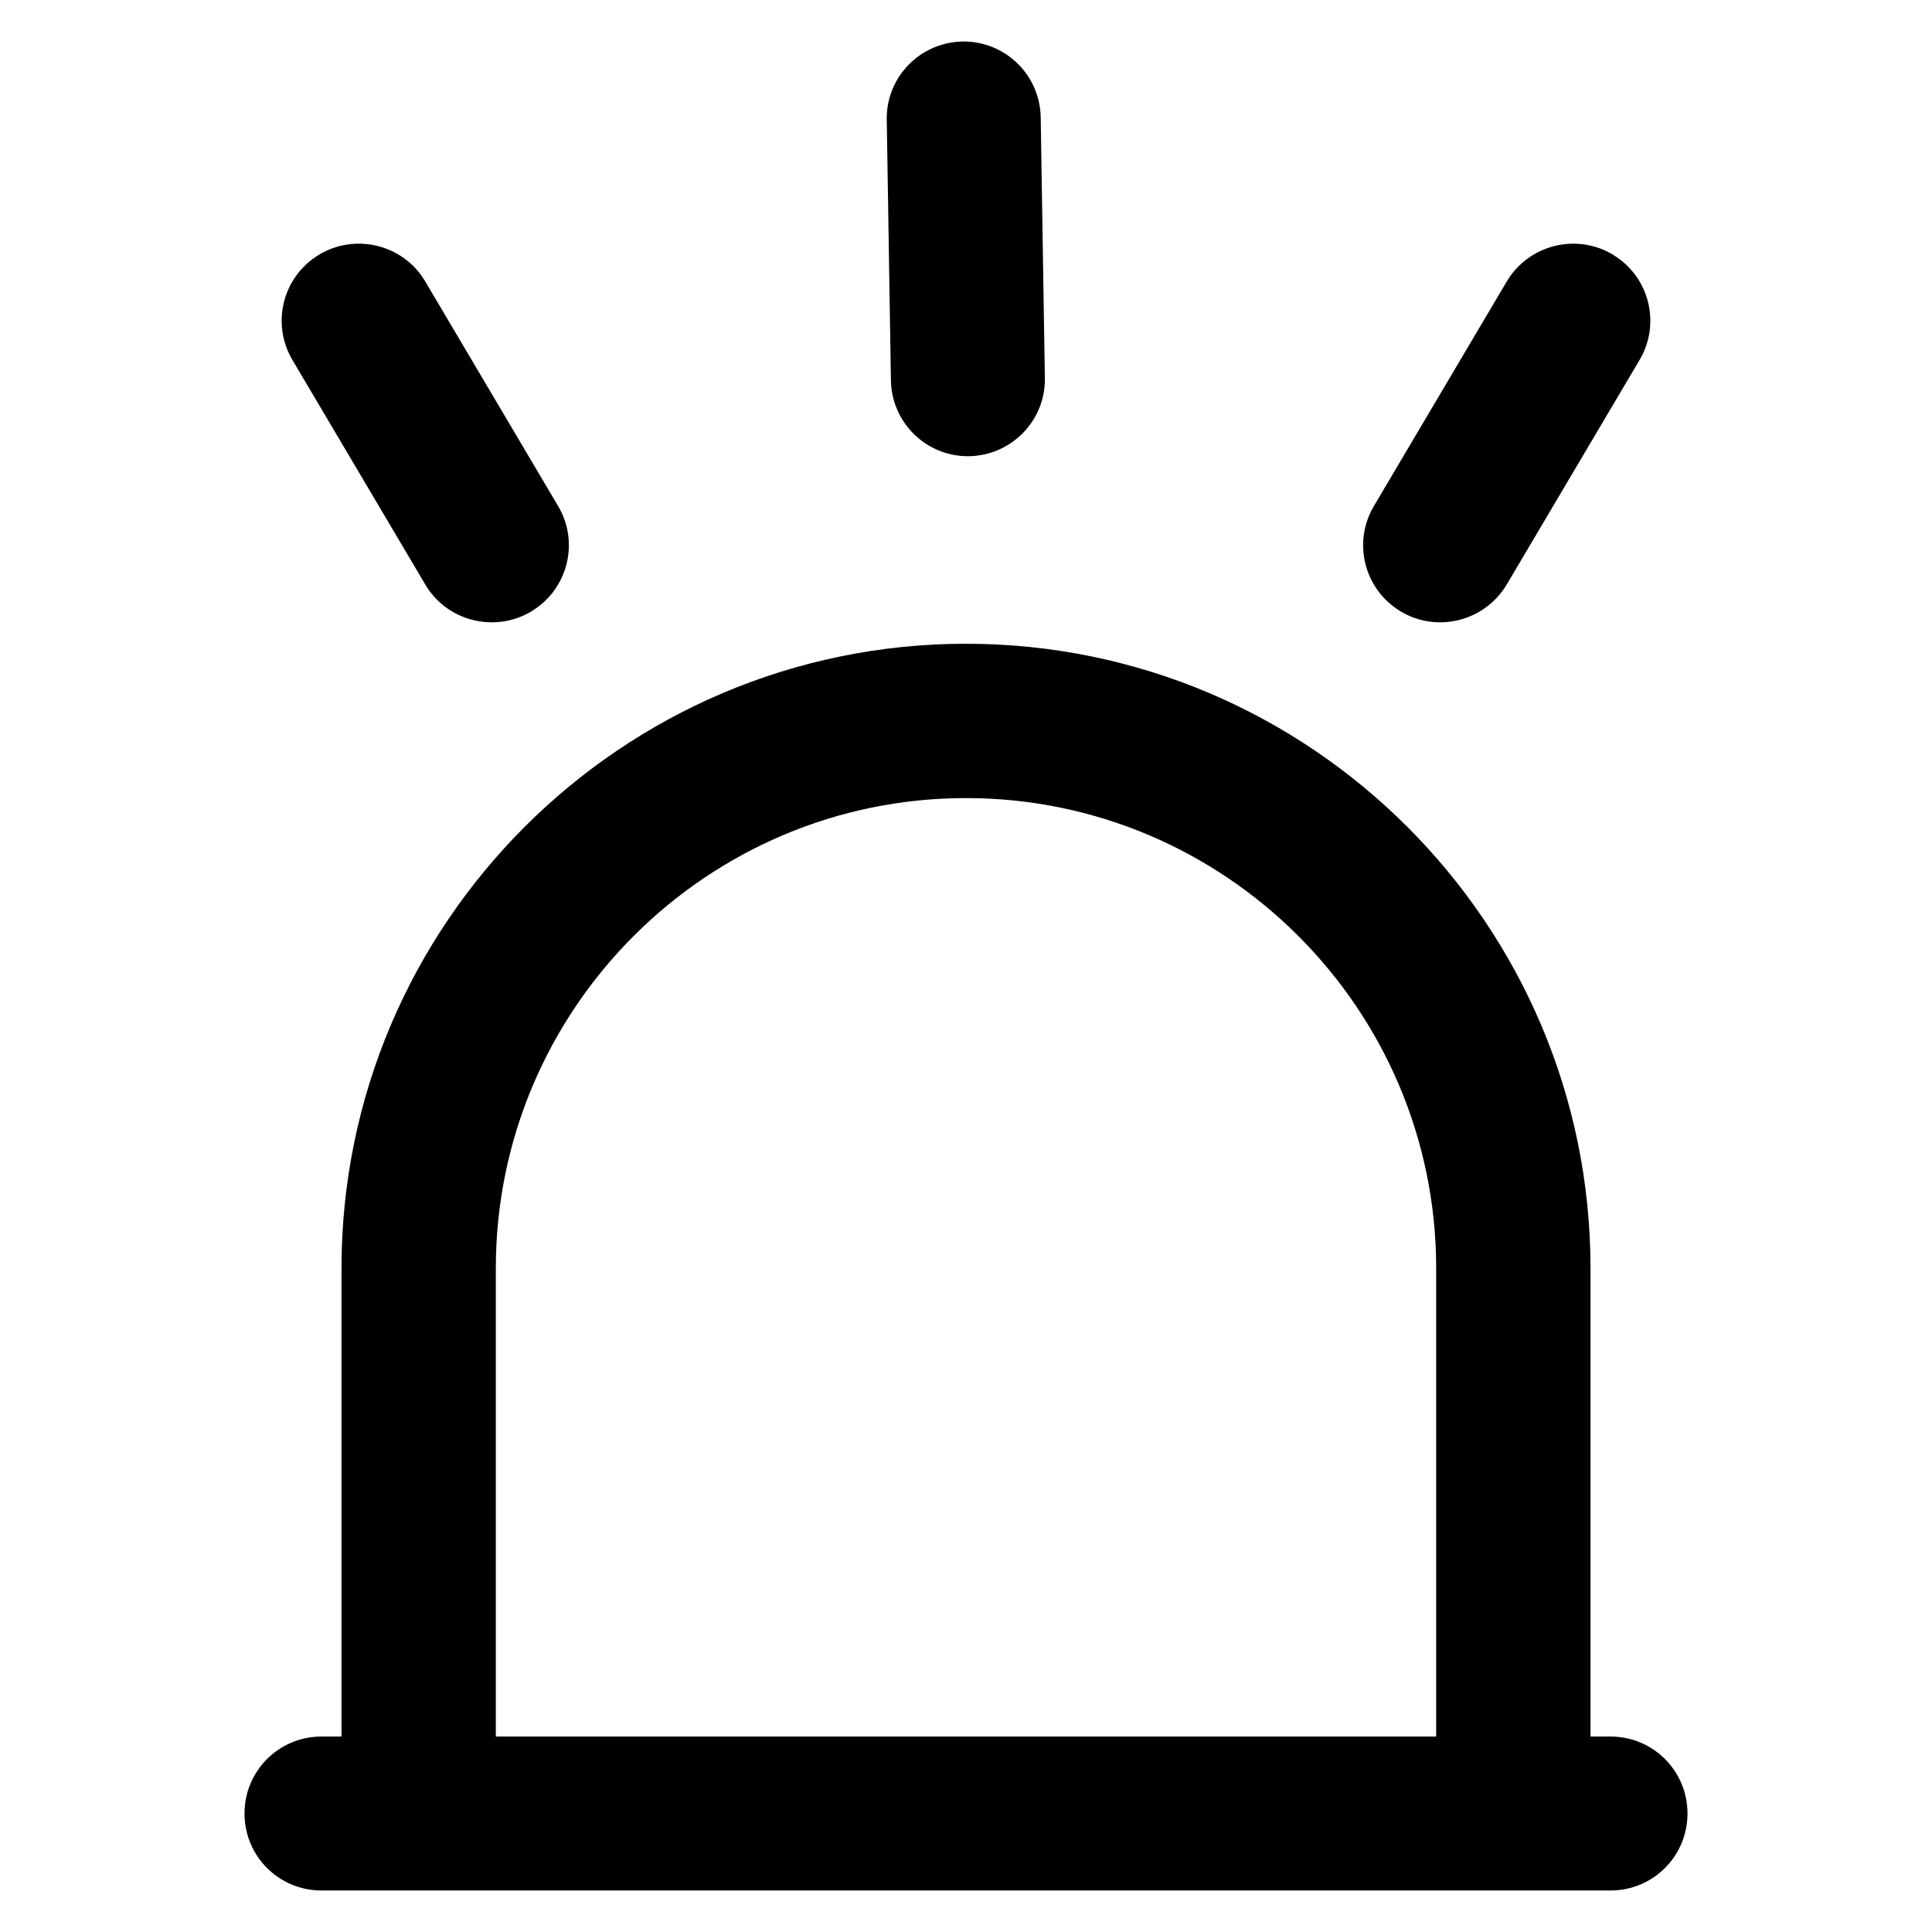 <?xml version='1.0' encoding='utf-8'?>
<!DOCTYPE svg PUBLIC '-//W3C//DTD SVG 1.1//EN' 'http://www.w3.org/Graphics/SVG/1.1/DTD/svg11.dtd'>
<!-- Uploaded to: SVG Repo, www.svgrepo.com, Generator: SVG Repo Mixer Tools -->
<svg fill="#000000" height="800px" width="800px" version="1.1" xmlns="http://www.w3.org/2000/svg" viewBox="0 0 512 512" xmlns:xlink="http://www.w3.org/1999/xlink" enable-background="new 0 0 512 512">
  <g>
    <g>
      <path d="m426.8,460.2h-5.3v-124.1c0-91.2-74.2-165.5-165.5-165.5-91.2,0-165.5,74.2-165.5,165.5v124.1h-5.3c-11.3,0-20.4,9.1-20.4,20.4 0,11.3 9.1,20.4 20.4,20.4h341.6c11.3,0 20.4-9.1 20.4-20.4-5.68434e-14-11.3-9.1-20.4-20.4-20.4zm-46.2,0h-249.2v-124.1c0-68.7 55.9-124.6 124.6-124.6 68.7,0 124.6,55.9 124.6,124.6v124.1z"/>
      <path d="m256.5,120.9c0.1,0 0.2,0 0.3,0 11.3-0.2 20.3-9.5 20.1-20.7l-1.1-69.1c-0.2-11.2-9.3-20.1-20.4-20.1-0.1,0-0.2,0-0.3,0-11.3,0.2-20.3,9.5-20.1,20.7l1.1,69.1c0.2,11.2 9.3,20.1 20.4,20.1z"/>
      <path d="m371,161.9c0.1,0.1 0.2,0.1 0.3,0.2 9.7,5.7 22.2,2.5 28-7.2l35.2-59.5c5.7-9.6 2.6-22-6.9-27.8-0.1-0.1-0.2-0.1-0.3-0.2-9.7-5.7-22.2-2.5-28,7.2l-35.2,59.5c-5.7,9.6-2.6,22 6.9,27.8z"/>
      <path d="m112.7,154.9c5.7,9.7 18.3,12.9 28,7.2 0.1-0.1 0.2-0.1 0.3-0.2 9.5-5.8 12.6-18.2 6.9-27.8l-35.2-59.5c-5.7-9.7-18.3-12.9-28-7.2-0.1,0.1-0.2,0.1-0.3,0.2-9.5,5.8-12.6,18.2-6.9,27.8l35.2,59.5z"/>
    </g>
  </g>
</svg>